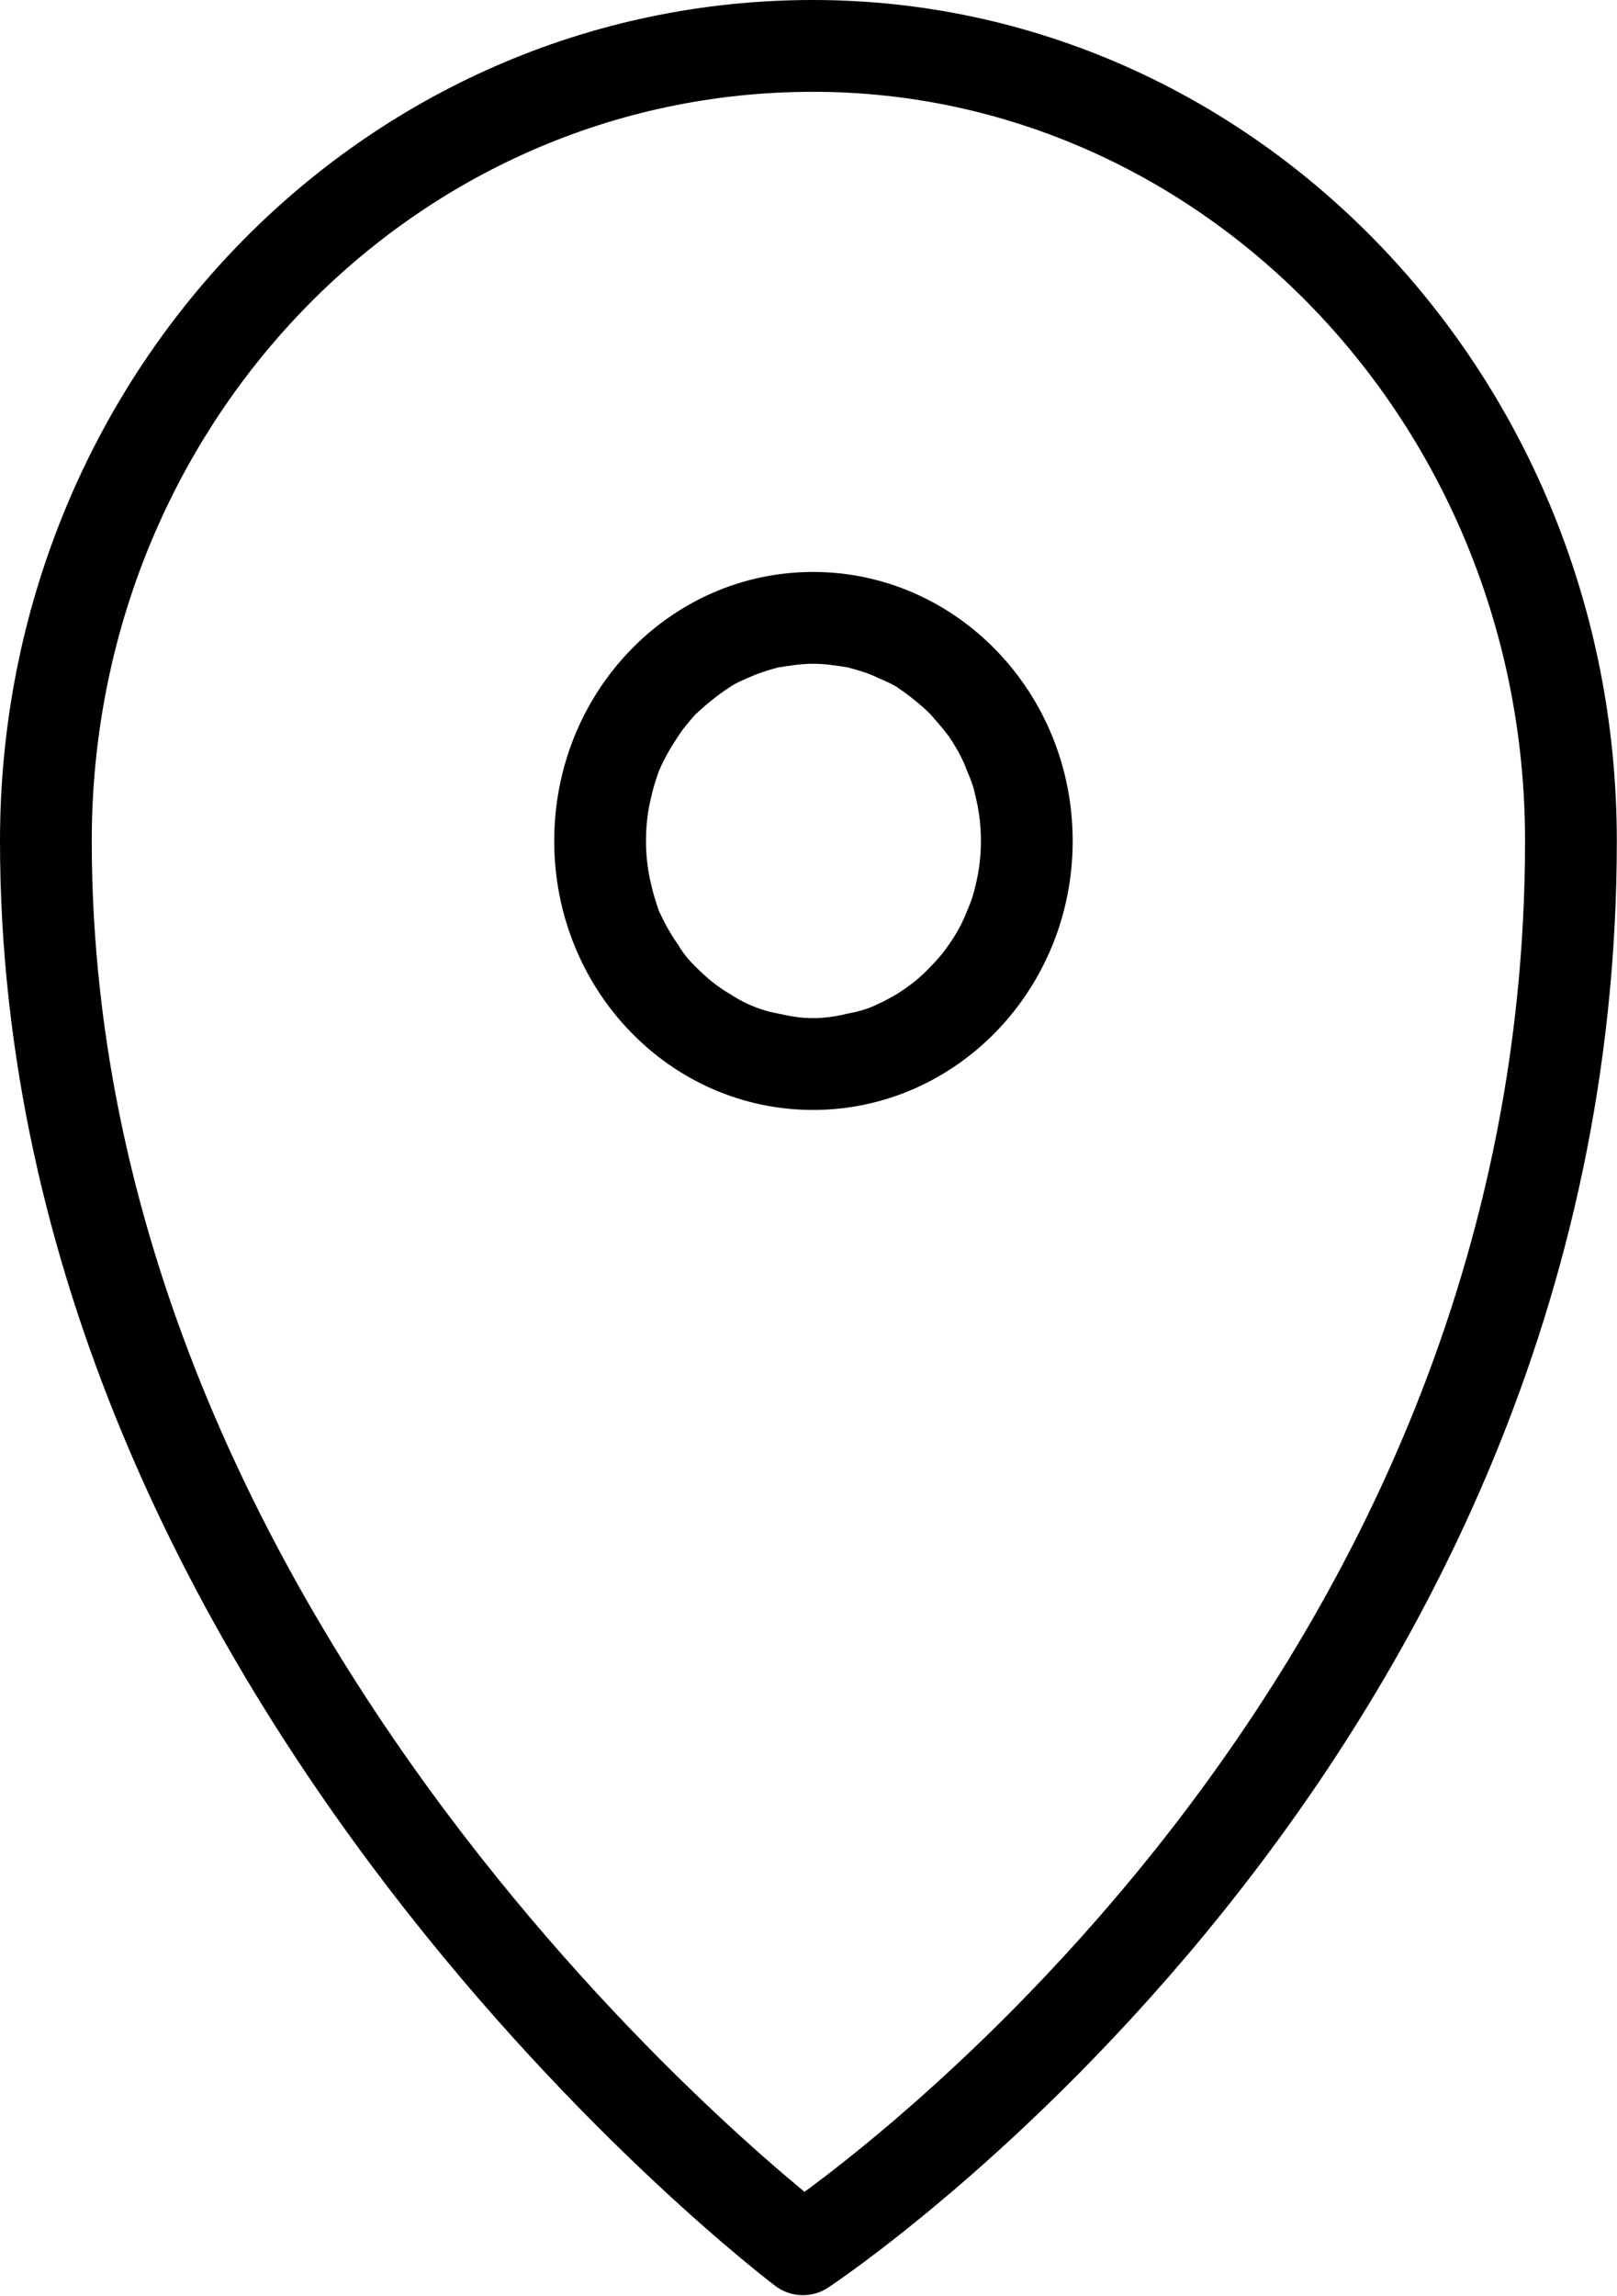 <svg width="17.622" height="25.01" viewBox="0 0 17.622 25.01" fill="none" xmlns="http://www.w3.org/2000/svg" xmlns:xlink="http://www.w3.org/1999/xlink">
	<desc>
			Created with Pixso.
	</desc>
	<defs/>
	<path id="矢量 22" d="M11.69 9.16C11.69 10.78 10.42 12.09 8.86 12.09C7.3 12.09 6.04 10.78 6.04 9.16C6.04 7.54 7.3 6.23 8.86 6.23C10.42 6.23 11.69 7.54 11.69 9.16ZM10.63 8.67C10.67 8.83 10.69 8.99 10.69 9.16C10.69 9.33 10.67 9.49 10.63 9.65C10.61 9.74 10.58 9.83 10.54 9.92C10.49 10.05 10.42 10.18 10.34 10.29C10.28 10.38 10.21 10.46 10.14 10.53C10.03 10.65 9.9 10.75 9.77 10.83C9.7 10.87 9.63 10.91 9.56 10.94C9.46 10.99 9.35 11.02 9.24 11.04C9.12 11.07 8.99 11.09 8.86 11.09C8.73 11.09 8.61 11.07 8.48 11.04C8.37 11.02 8.27 10.99 8.16 10.94C8.09 10.91 8.02 10.87 7.96 10.83C7.82 10.75 7.7 10.65 7.58 10.53C7.51 10.46 7.44 10.38 7.39 10.29C7.31 10.18 7.24 10.05 7.18 9.92C7.15 9.83 7.12 9.74 7.1 9.65C7.06 9.49 7.04 9.33 7.04 9.16C7.04 8.99 7.06 8.82 7.1 8.67C7.12 8.57 7.15 8.49 7.18 8.4C7.24 8.26 7.31 8.14 7.39 8.02C7.44 7.94 7.51 7.86 7.58 7.78C7.7 7.67 7.82 7.57 7.96 7.48C8.02 7.44 8.09 7.41 8.16 7.38C8.27 7.33 8.37 7.3 8.48 7.27C8.61 7.25 8.73 7.23 8.86 7.23C8.99 7.23 9.12 7.25 9.24 7.27C9.35 7.3 9.46 7.33 9.56 7.38C9.63 7.41 9.7 7.44 9.77 7.48C9.9 7.57 10.03 7.67 10.14 7.78C10.21 7.86 10.28 7.94 10.34 8.02C10.42 8.14 10.49 8.26 10.54 8.4C10.58 8.49 10.61 8.57 10.63 8.67Z" fill="#000000" fill-opacity="1" fill-rule="evenodd"/>
	<path id="矢量 22" d="M17.12 9.16C17.12 4.36 13.39 0.5 8.86 0.5C4.23 0.5 0.5 4.36 0.5 9.16C0.5 18.29 8.75 24.5 8.75 24.5C8.75 24.5 17.12 18.99 17.12 9.16Z" stroke="#000000" stroke-opacity="1" stroke-width="1" stroke-linejoin="round"/>
</svg>
